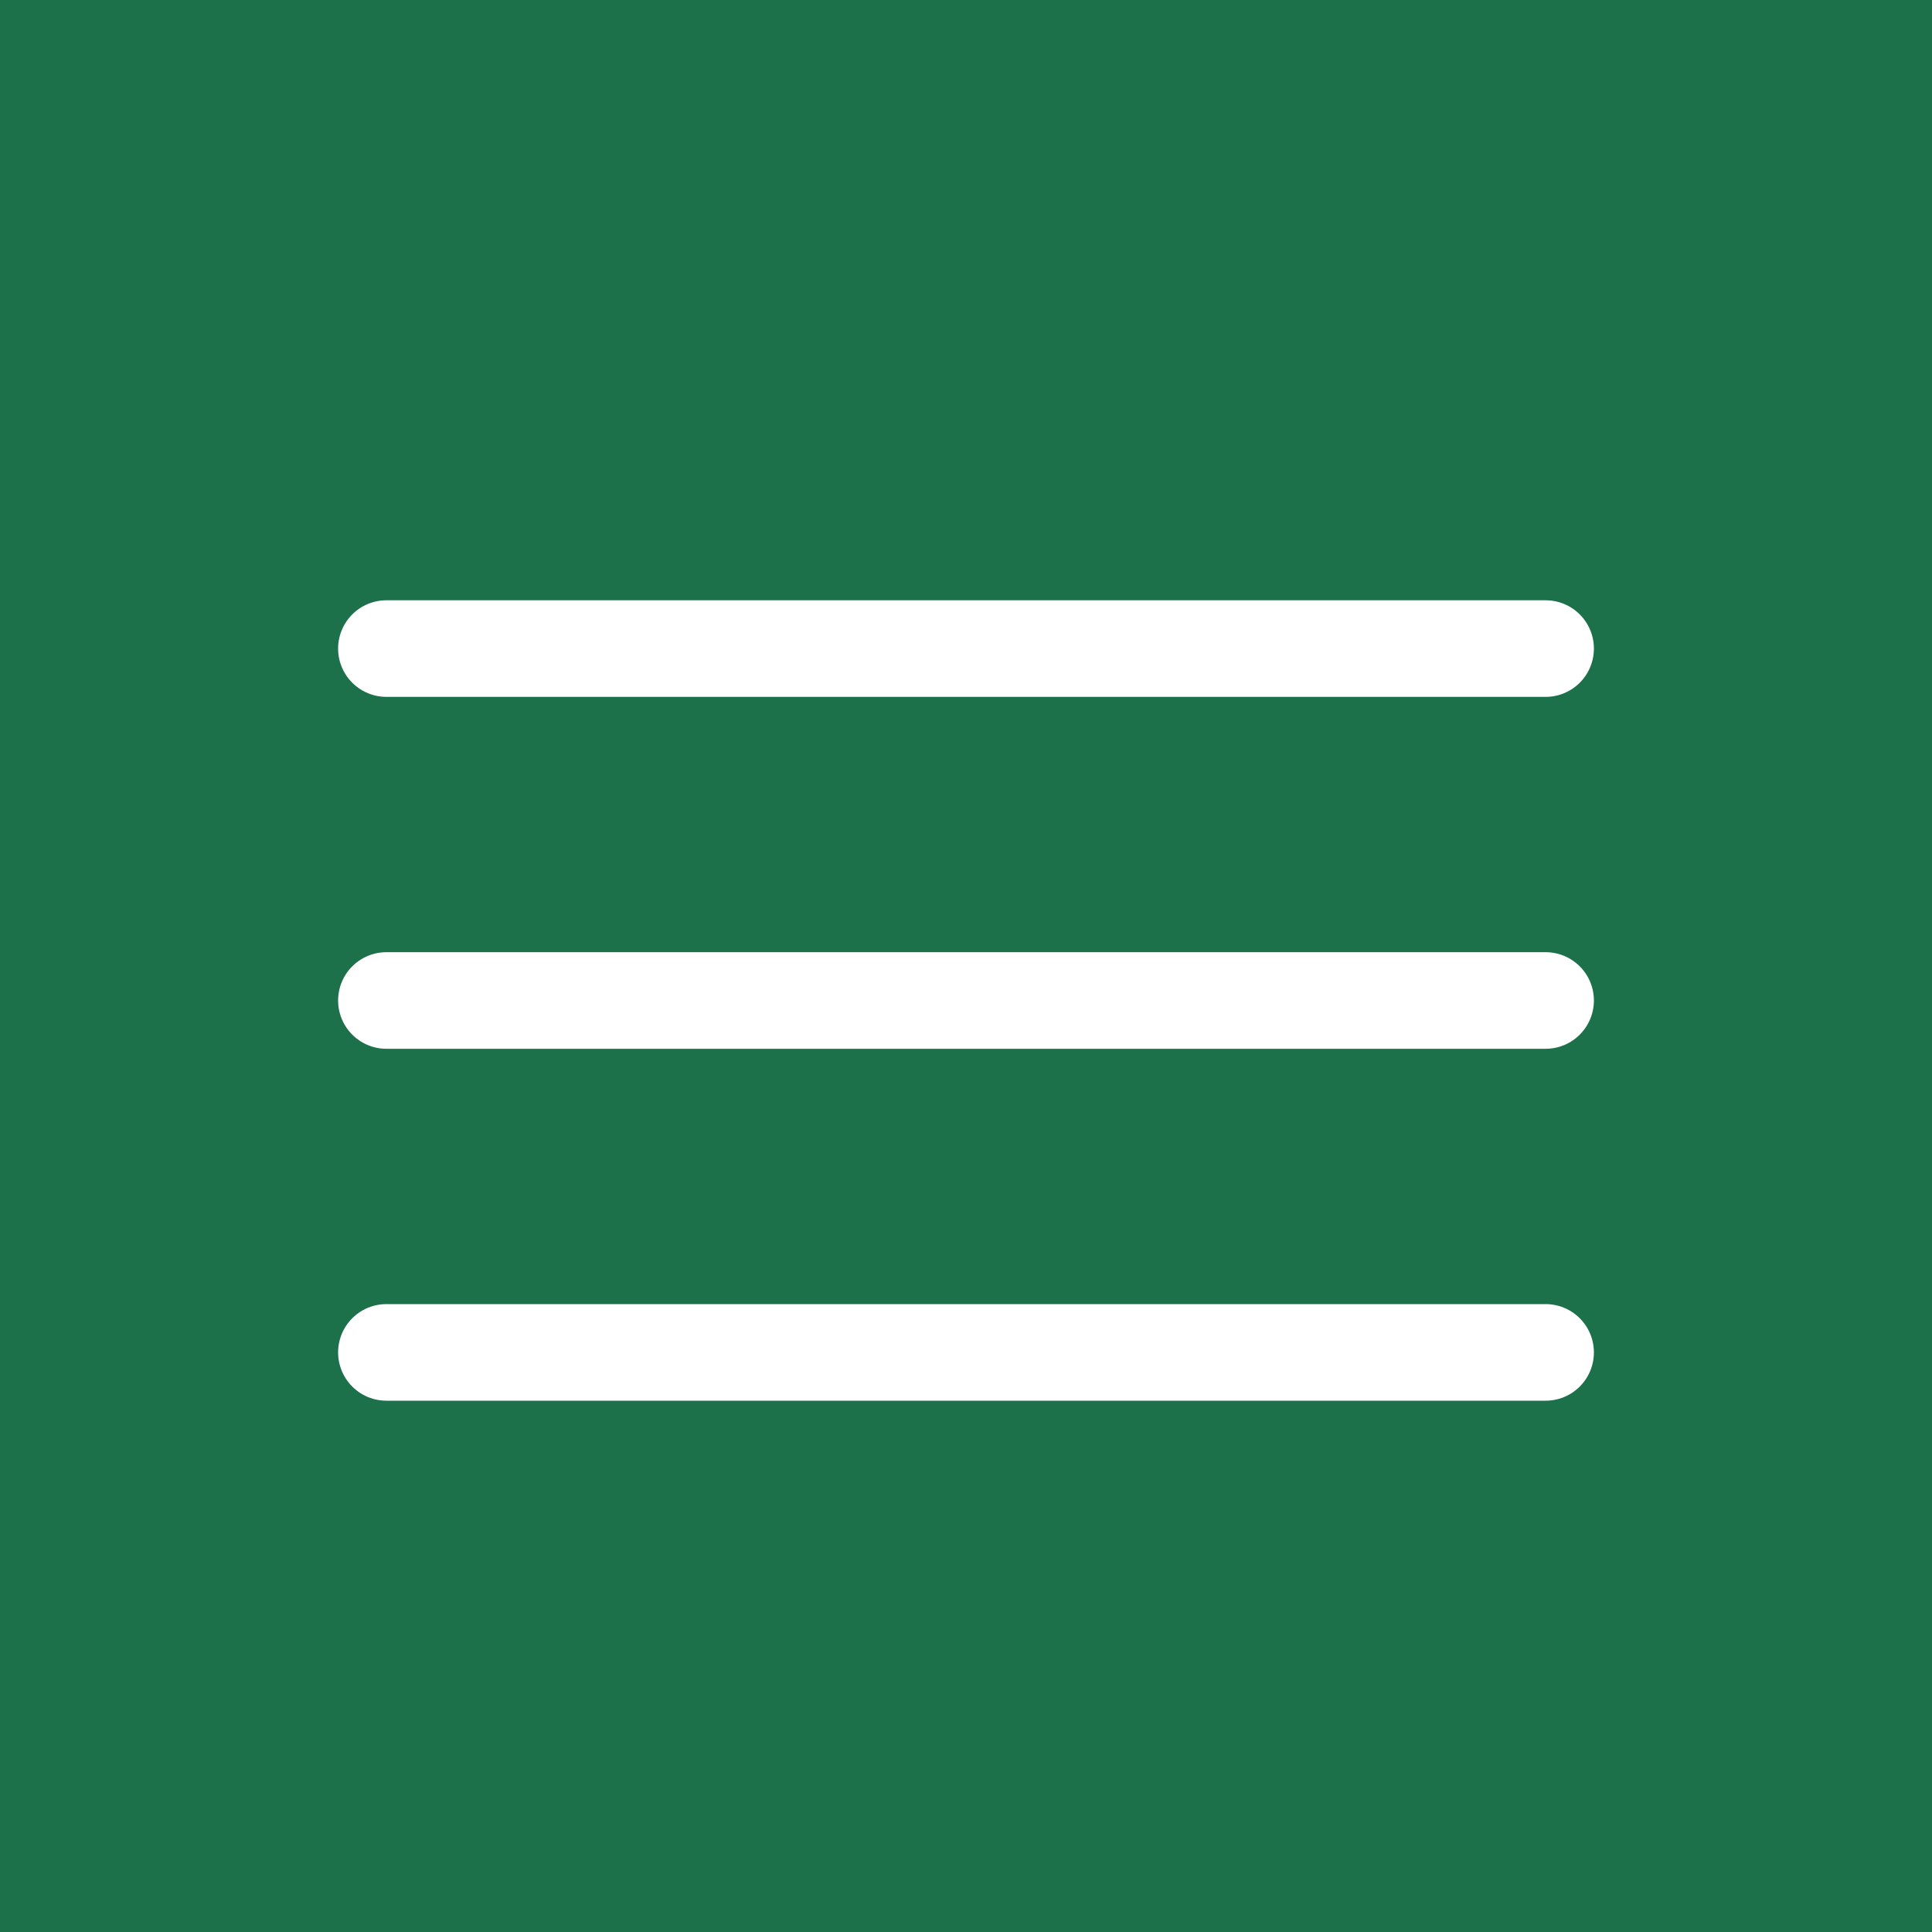 <?xml version="1.0" encoding="UTF-8"?> <svg xmlns="http://www.w3.org/2000/svg" width="40" height="40" viewBox="0 0 40 40" fill="none"><rect width="40" height="40" fill="#1C704A"></rect><line x1="8" y1="13.428" x2="32" y2="13.428" stroke="white" stroke-width="2" stroke-linecap="round"></line><line x1="8" y1="20.714" x2="32" y2="20.714" stroke="white" stroke-width="2" stroke-linecap="round"></line><line x1="8" y1="28" x2="32" y2="28" stroke="white" stroke-width="2" stroke-linecap="round"></line></svg> 